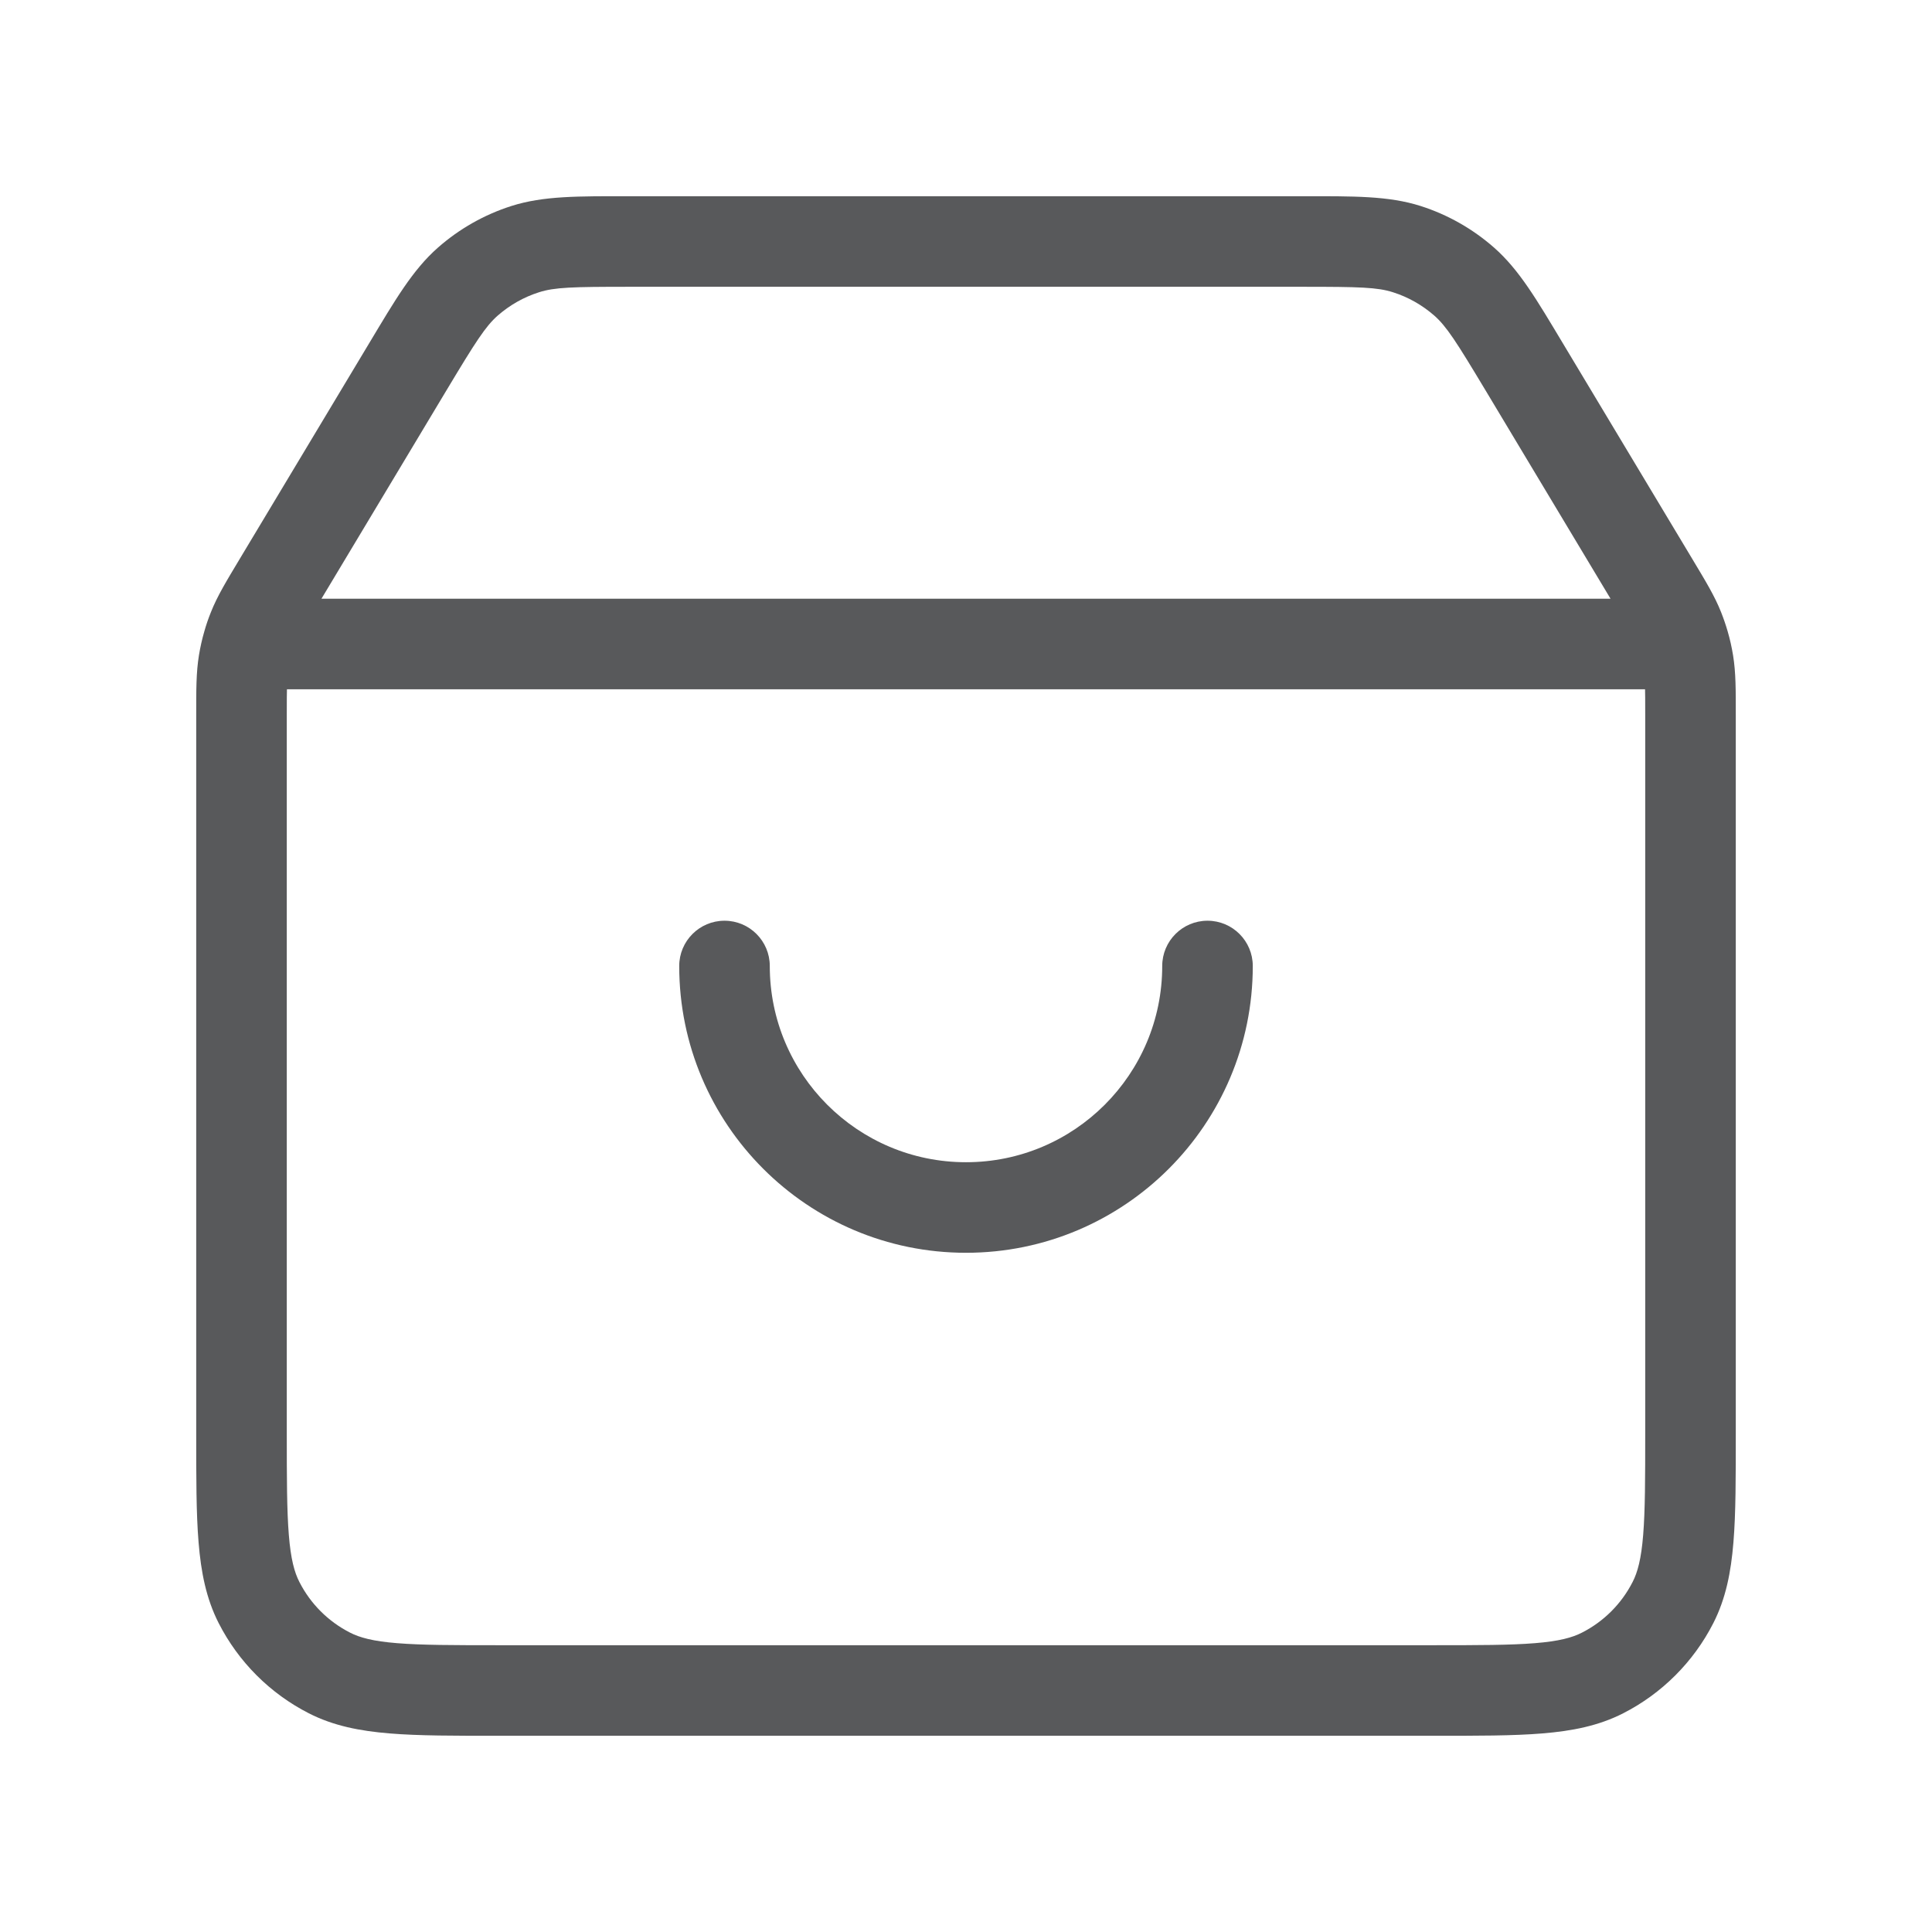 <?xml version="1.0" encoding="UTF-8"?> <svg xmlns="http://www.w3.org/2000/svg" width="32" height="32" viewBox="0 0 32 32" fill="none"> <path d="M4.608 9.653L5.251 10.039L5.251 10.039L4.608 9.653ZM6.757 6.071L7.4 6.457L7.4 6.457L6.757 6.071ZM25.243 6.071L24.6 6.457L24.6 6.457L25.243 6.071ZM27.392 9.653L28.035 9.267L28.035 9.267L27.392 9.653ZM23.301 4.126L23.073 4.841L23.073 4.841L23.301 4.126ZM24.251 4.664L24.746 4.101L24.746 4.101L24.251 4.664ZM7.749 4.664L8.244 5.227L8.244 5.227L7.749 4.664ZM8.699 4.126L8.47 3.412L8.47 3.412L8.699 4.126ZM27.965 10.975L27.225 11.096L27.225 11.096L27.965 10.975ZM27.811 10.42L28.508 10.143L28.508 10.143L27.811 10.42ZM26.544 27.709L26.203 27.041L26.203 27.041L26.544 27.709ZM27.709 26.544L27.041 26.203L27.041 26.203L27.709 26.544ZM4.291 26.544L3.622 26.884L3.622 26.884L4.291 26.544ZM5.456 27.709L5.797 27.041L5.797 27.041L5.456 27.709ZM4.035 10.975L3.295 10.854L3.295 10.854L4.035 10.975ZM4.189 10.42L3.492 10.143L3.492 10.143L4.189 10.42ZM20.75 16C20.75 15.586 20.414 15.25 20 15.25C19.586 15.25 19.25 15.586 19.25 16H20.75ZM12.75 16C12.75 15.586 12.414 15.25 12 15.25C11.586 15.25 11.25 15.586 11.25 16H12.75ZM27.896 10.667L28.616 10.459L27.896 10.667ZM4.104 10.667L3.384 10.459L4.104 10.667ZM3.25 11.848V23.733H4.75V11.848H3.25ZM8.267 28.75H23.733V27.25H8.267V28.75ZM28.75 23.733V11.848H27.25V23.733H28.75ZM5.251 10.039L7.4 6.457L6.114 5.686L3.965 9.267L5.251 10.039ZM10.416 4.75H21.584V3.25H10.416V4.75ZM24.6 6.457L26.749 10.039L28.035 9.267L25.886 5.686L24.6 6.457ZM21.584 4.75C22.515 4.75 22.815 4.758 23.073 4.841L23.53 3.412C22.996 3.242 22.416 3.25 21.584 3.25V4.75ZM25.886 5.686C25.458 4.973 25.167 4.471 24.746 4.101L23.756 5.227C23.959 5.406 24.121 5.659 24.6 6.457L25.886 5.686ZM23.073 4.841C23.325 4.921 23.557 5.053 23.756 5.227L24.746 4.101C24.392 3.79 23.978 3.555 23.53 3.412L23.073 4.841ZM7.4 6.457C7.879 5.659 8.041 5.406 8.244 5.227L7.254 4.101C6.833 4.471 6.542 4.973 6.114 5.686L7.4 6.457ZM10.416 3.25C9.584 3.25 9.004 3.242 8.47 3.412L8.927 4.841C9.185 4.758 9.485 4.75 10.416 4.75V3.25ZM8.244 5.227C8.443 5.053 8.675 4.921 8.927 4.841L8.47 3.412C8.022 3.555 7.607 3.79 7.254 4.101L8.244 5.227ZM28.75 11.848C28.75 11.432 28.752 11.142 28.705 10.854L27.225 11.096C27.248 11.236 27.25 11.385 27.25 11.848H28.75ZM26.749 10.039C26.987 10.437 27.062 10.566 27.114 10.697L28.508 10.143C28.401 9.872 28.249 9.624 28.035 9.267L26.749 10.039ZM23.733 28.75C24.468 28.75 25.064 28.751 25.546 28.711C26.037 28.671 26.476 28.586 26.884 28.378L26.203 27.041C26.042 27.124 25.822 27.184 25.424 27.216C25.017 27.249 24.492 27.25 23.733 27.25V28.75ZM27.25 23.733C27.25 24.492 27.249 25.017 27.216 25.424C27.184 25.822 27.124 26.042 27.041 26.203L28.378 26.884C28.586 26.476 28.671 26.037 28.711 25.546C28.751 25.064 28.75 24.468 28.75 23.733H27.25ZM26.884 28.378C27.527 28.05 28.05 27.527 28.378 26.884L27.041 26.203C26.857 26.564 26.564 26.857 26.203 27.041L26.884 28.378ZM3.25 23.733C3.25 24.468 3.249 25.064 3.289 25.546C3.329 26.037 3.414 26.476 3.622 26.884L4.959 26.203C4.876 26.042 4.816 25.822 4.784 25.424C4.751 25.017 4.75 24.492 4.75 23.733H3.25ZM8.267 27.25C7.508 27.25 6.983 27.249 6.576 27.216C6.178 27.184 5.958 27.124 5.797 27.041L5.116 28.378C5.524 28.586 5.963 28.671 6.454 28.711C6.936 28.751 7.532 28.75 8.267 28.75V27.25ZM3.622 26.884C3.95 27.527 4.473 28.05 5.116 28.378L5.797 27.041C5.436 26.857 5.143 26.564 4.959 26.203L3.622 26.884ZM4.75 11.848C4.75 11.385 4.752 11.236 4.775 11.096L3.295 10.854C3.248 11.142 3.25 11.432 3.25 11.848H4.75ZM3.965 9.267C3.751 9.624 3.599 9.872 3.492 10.143L4.886 10.697C4.938 10.566 5.013 10.437 5.251 10.039L3.965 9.267ZM5.333 11.417H26.667V9.917H5.333V11.417ZM19.25 16C19.25 17.795 17.795 19.25 16 19.25V20.75C18.623 20.75 20.75 18.623 20.75 16H19.25ZM16 19.25C14.205 19.25 12.75 17.795 12.75 16H11.25C11.25 18.623 13.377 20.75 16 20.75V19.25ZM28.705 10.854C28.683 10.72 28.654 10.589 28.616 10.459L27.175 10.874C27.196 10.947 27.213 11.021 27.225 11.096L28.705 10.854ZM28.616 10.459C28.585 10.352 28.549 10.247 28.508 10.143L27.114 10.697C27.137 10.755 27.158 10.815 27.175 10.874L28.616 10.459ZM26.667 11.417H27.896V9.917H26.667V11.417ZM4.775 11.096C4.787 11.021 4.804 10.947 4.825 10.874L3.384 10.459C3.346 10.589 3.317 10.72 3.295 10.854L4.775 11.096ZM4.825 10.874C4.842 10.815 4.862 10.755 4.886 10.697L3.492 10.143C3.45 10.247 3.414 10.352 3.384 10.459L4.825 10.874ZM5.333 9.917H4.104V11.417H5.333V9.917Z" fill="#58595B"></path> </svg> 